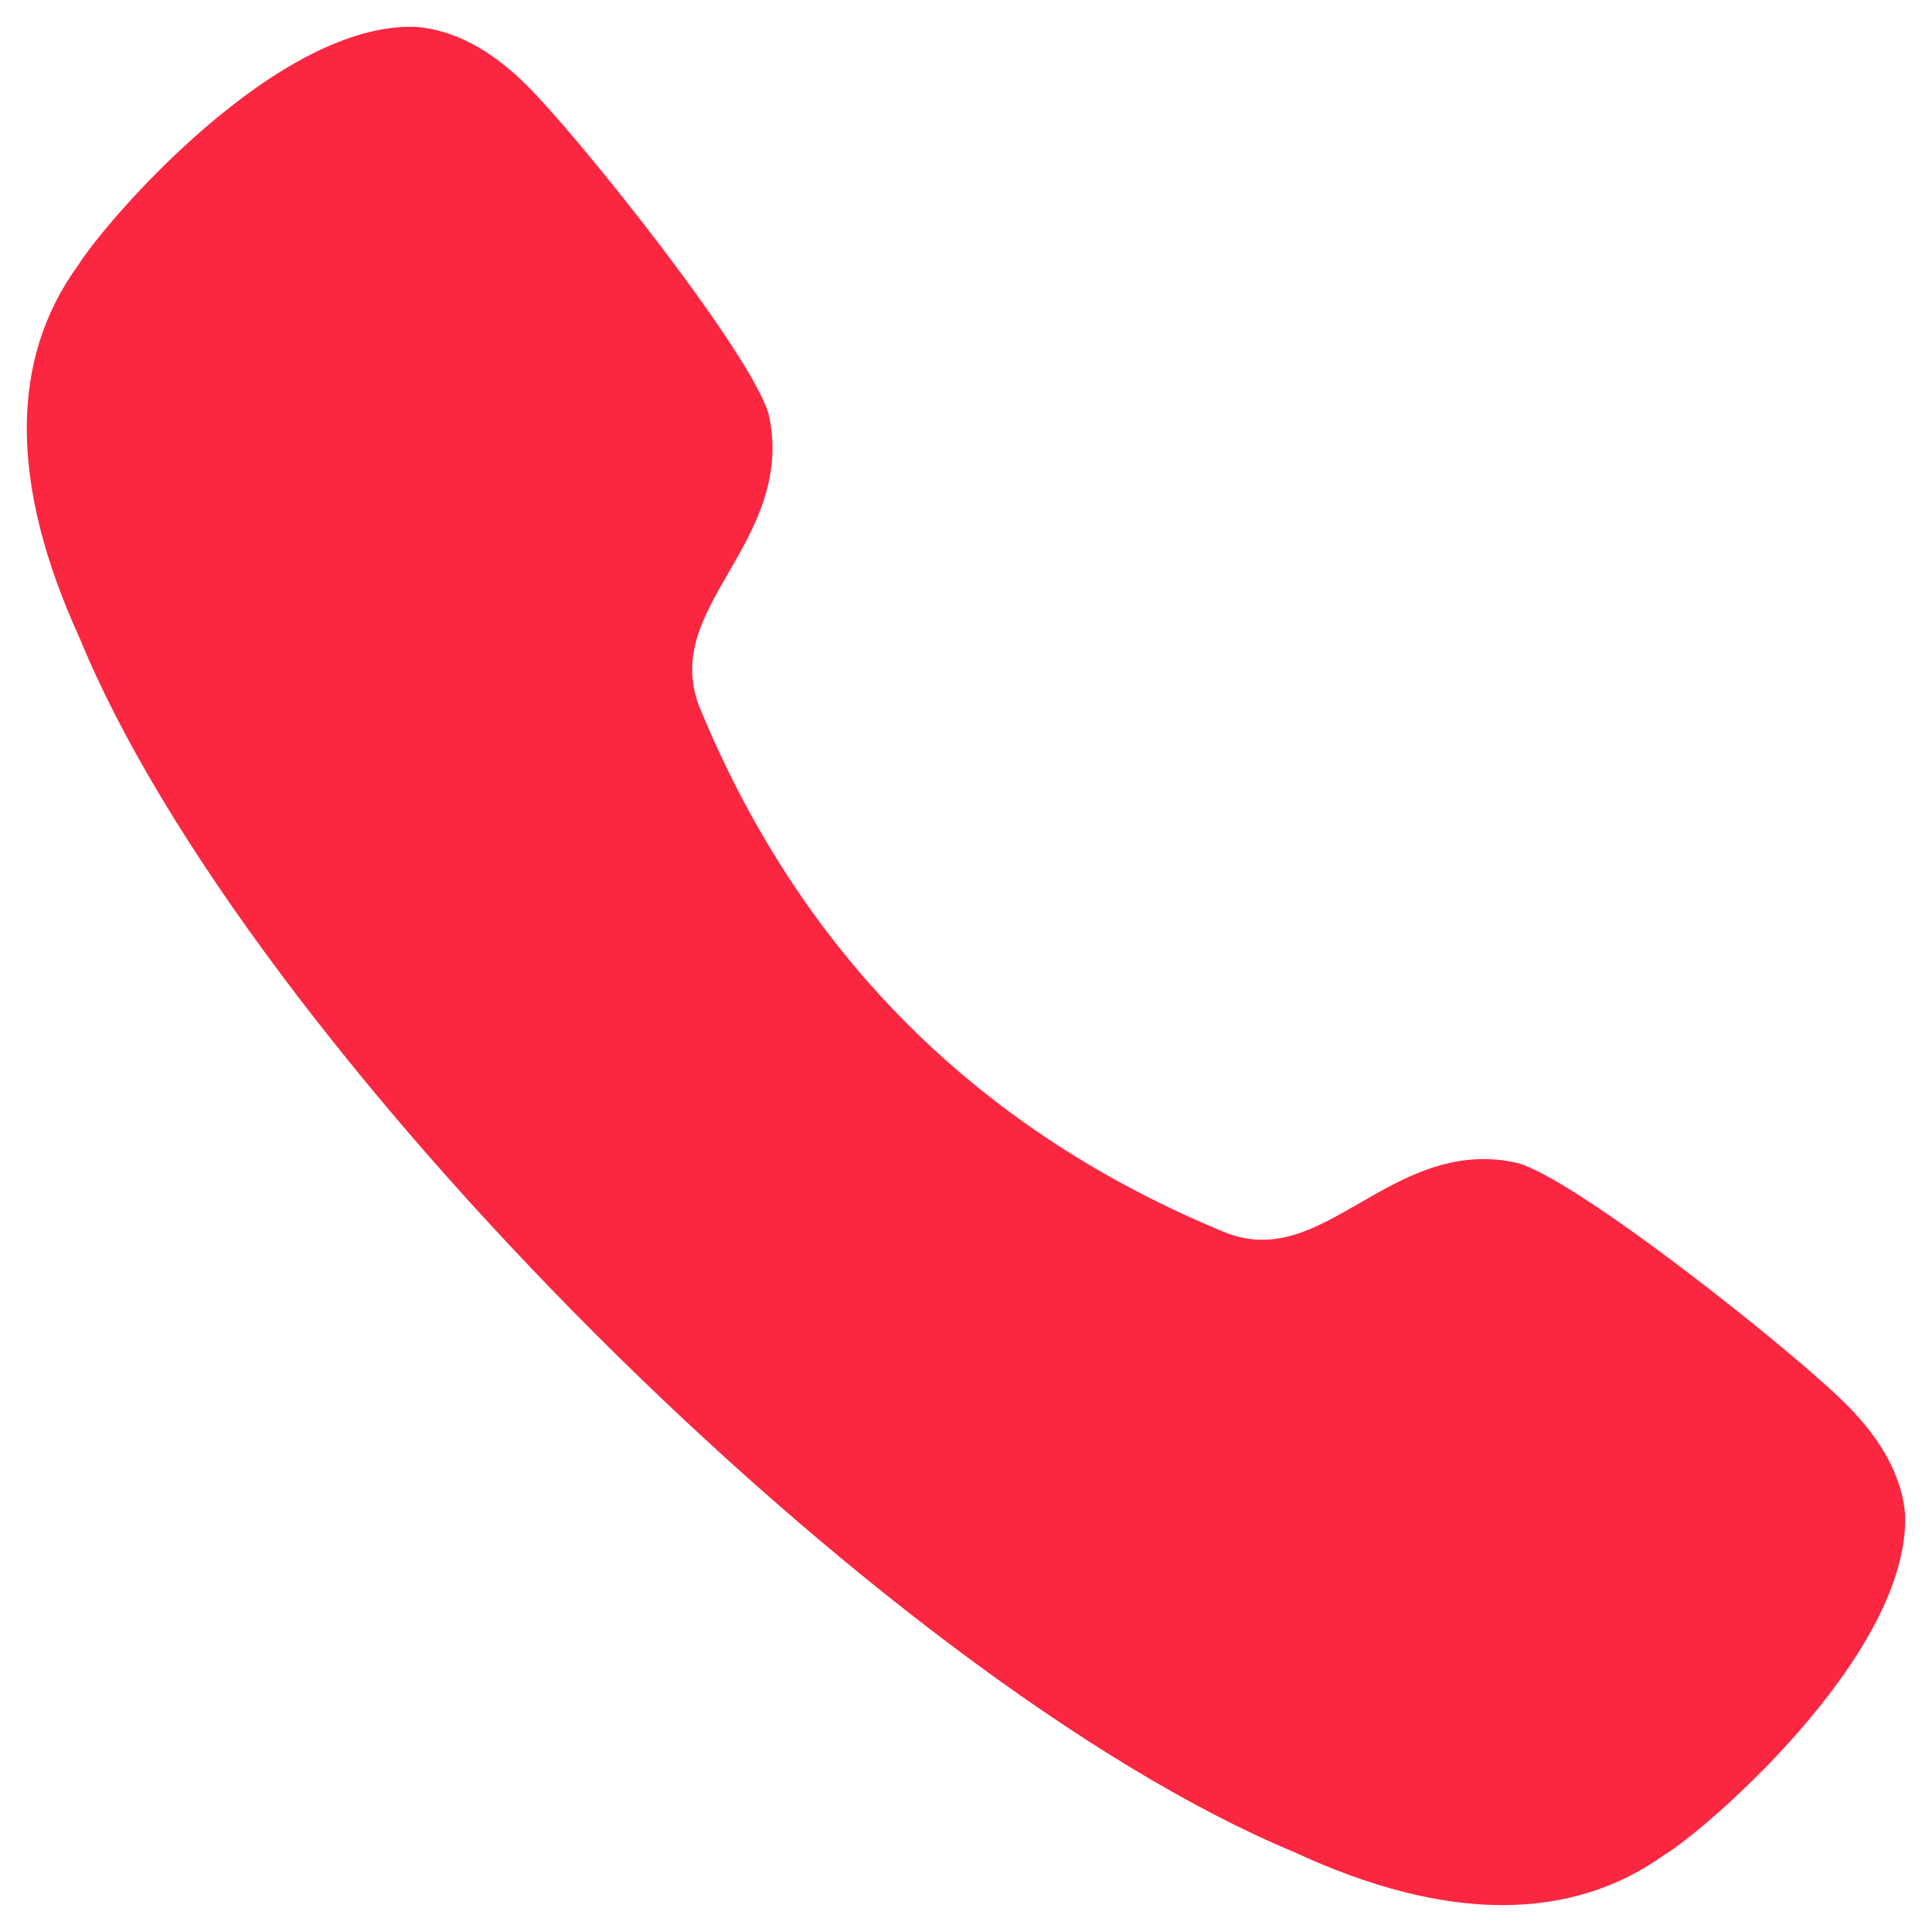 <?xml version="1.0" encoding="UTF-8"?>
<svg xmlns="http://www.w3.org/2000/svg" width="12" height="12" viewBox="0 0 12 12" fill="none">
  <path d="M11.483 8.738C11.159 8.407 9.757 7.293 9.41 7.22C9.023 7.138 8.716 7.316 8.446 7.472C8.167 7.632 7.927 7.771 7.625 7.661C6.076 7.029 4.97 5.923 4.34 4.38C4.228 4.073 4.366 3.832 4.527 3.554C4.683 3.284 4.858 2.977 4.778 2.59C4.706 2.243 3.592 0.842 3.26 0.518C3.041 0.304 2.817 0.187 2.587 0.167C1.722 0.131 0.653 1.377 0.483 1.651C0.058 2.236 0.061 3.012 0.491 3.955C1.525 6.486 5.477 10.439 8.039 11.504C8.511 11.723 8.943 11.833 9.331 11.833C9.712 11.833 10.05 11.728 10.34 11.519C10.559 11.394 11.864 10.287 11.833 9.405C11.814 9.18 11.696 8.956 11.483 8.738Z" fill="#FB2740"></path>
</svg>
